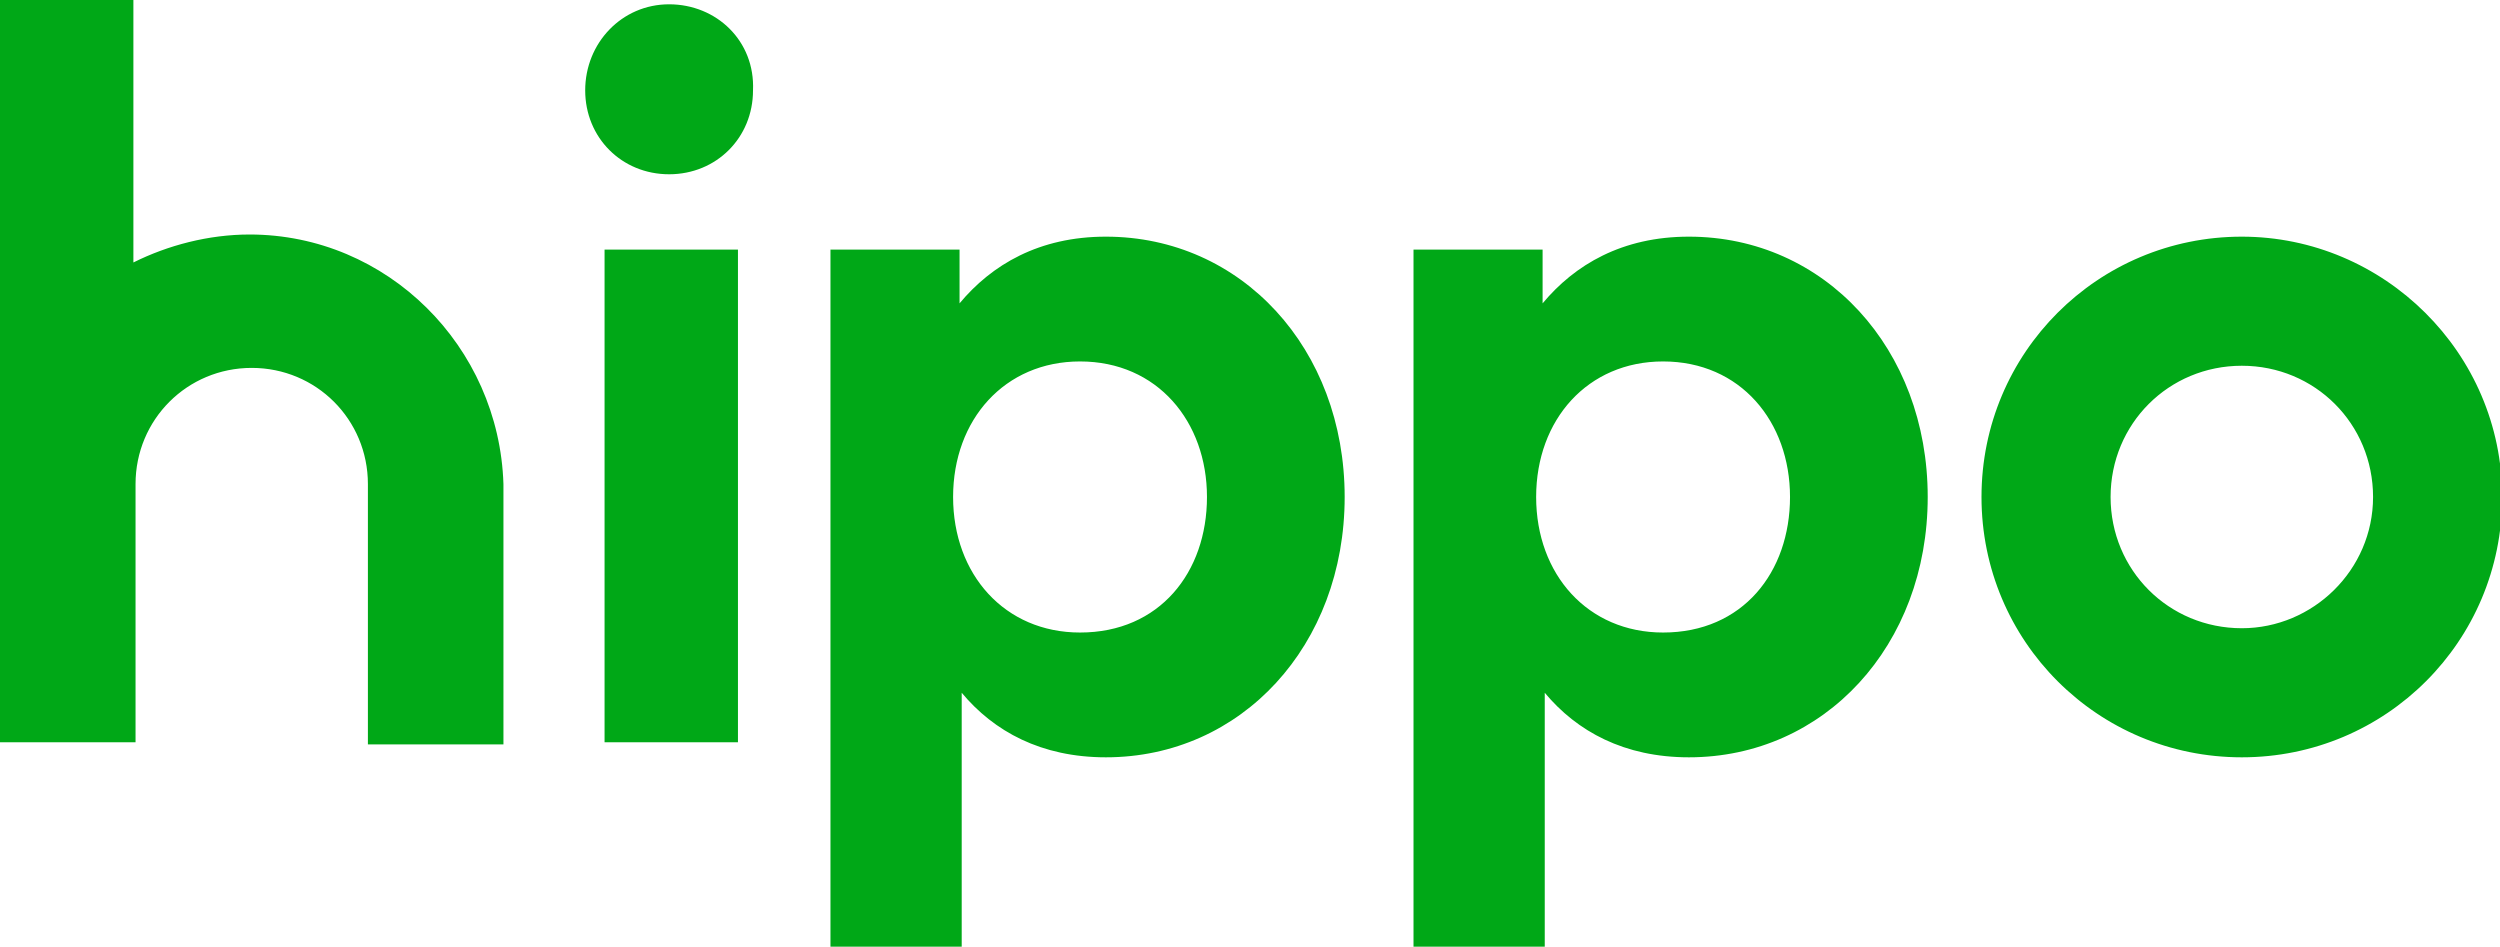 <svg version="1.1" id="Layer_1" xmlns:x="ns_extend;" xmlns:i="ns_ai;" xmlns:graph="ns_graphs;" xmlns="http://www.w3.org/2000/svg" xmlns:xlink="http://www.w3.org/1999/xlink" x="0px" y="0px" viewBox="0 0 116.2 44" style="enable-background:new 0 0 116.2 44;" xml:space="preserve">
 <style type="text/css">
  .st0{fill-rule:evenodd;clip-rule:evenodd;fill:#00A817;}
 </style>
 <g>
  <path class="st0" d="M31.1,0.2c-2.2,0-3.9,1.8-3.9,4c0,2.2,1.7,3.9,3.9,3.9c2.2,0,3.9-1.7,3.9-3.9C35.1,1.9,33.3,0.2,31.1,0.2z
		 M28.1,34.5h6.2V11.6h-6.2V34.5z M51.4,11c-3.1,0-5.3,1.3-6.8,3.1v-2.5h-6V44h6.1V32.2c1.5,1.8,3.7,3,6.7,3
		c6.3,0,11.1-5.2,11.1-12.1C62.5,16.2,57.7,11,51.4,11z M50.2,29.4c-3.5,0-5.9-2.7-5.9-6.3c0-3.6,2.4-6.3,5.9-6.3
		c3.6,0,5.9,2.8,5.9,6.3C56.1,26.6,53.9,29.4,50.2,29.4z M11.6,10.9c-1.9,0-3.8,0.5-5.4,1.3V0H0v34.5h6.3V22.5l0,0
		c0-3,2.4-5.4,5.4-5.4s5.4,2.4,5.4,5.4v12.1h6.3V22.5l0,0C23.2,16.1,18,10.9,11.6,10.9z M104.2,11c-6.7,0-12.1,5.4-12.1,12.1
		s5.4,12.1,12.1,12.1c6.7,0,12.1-5.4,12.1-12.1S110.8,11,104.2,11z M104.2,29.2c-3.4,0-6.1-2.7-6.1-6.1s2.7-6.1,6.1-6.1
		c3.4,0,6.1,2.7,6.1,6.1S107.5,29.2,104.2,29.2z M78.5,11c-3.1,0-5.3,1.3-6.8,3.1v-2.5h-6V44h6.1V32.2c1.5,1.8,3.7,3,6.7,3
		c6.3,0,11.1-5.2,11.1-12.1C89.6,16.2,84.8,11,78.5,11z M77.3,29.4c-3.5,0-5.9-2.7-5.9-6.3c0-3.6,2.4-6.3,5.9-6.3
		c3.6,0,5.9,2.8,5.9,6.3C83.2,26.6,81,29.4,77.3,29.4z">
  </path>
 </g>
</svg>